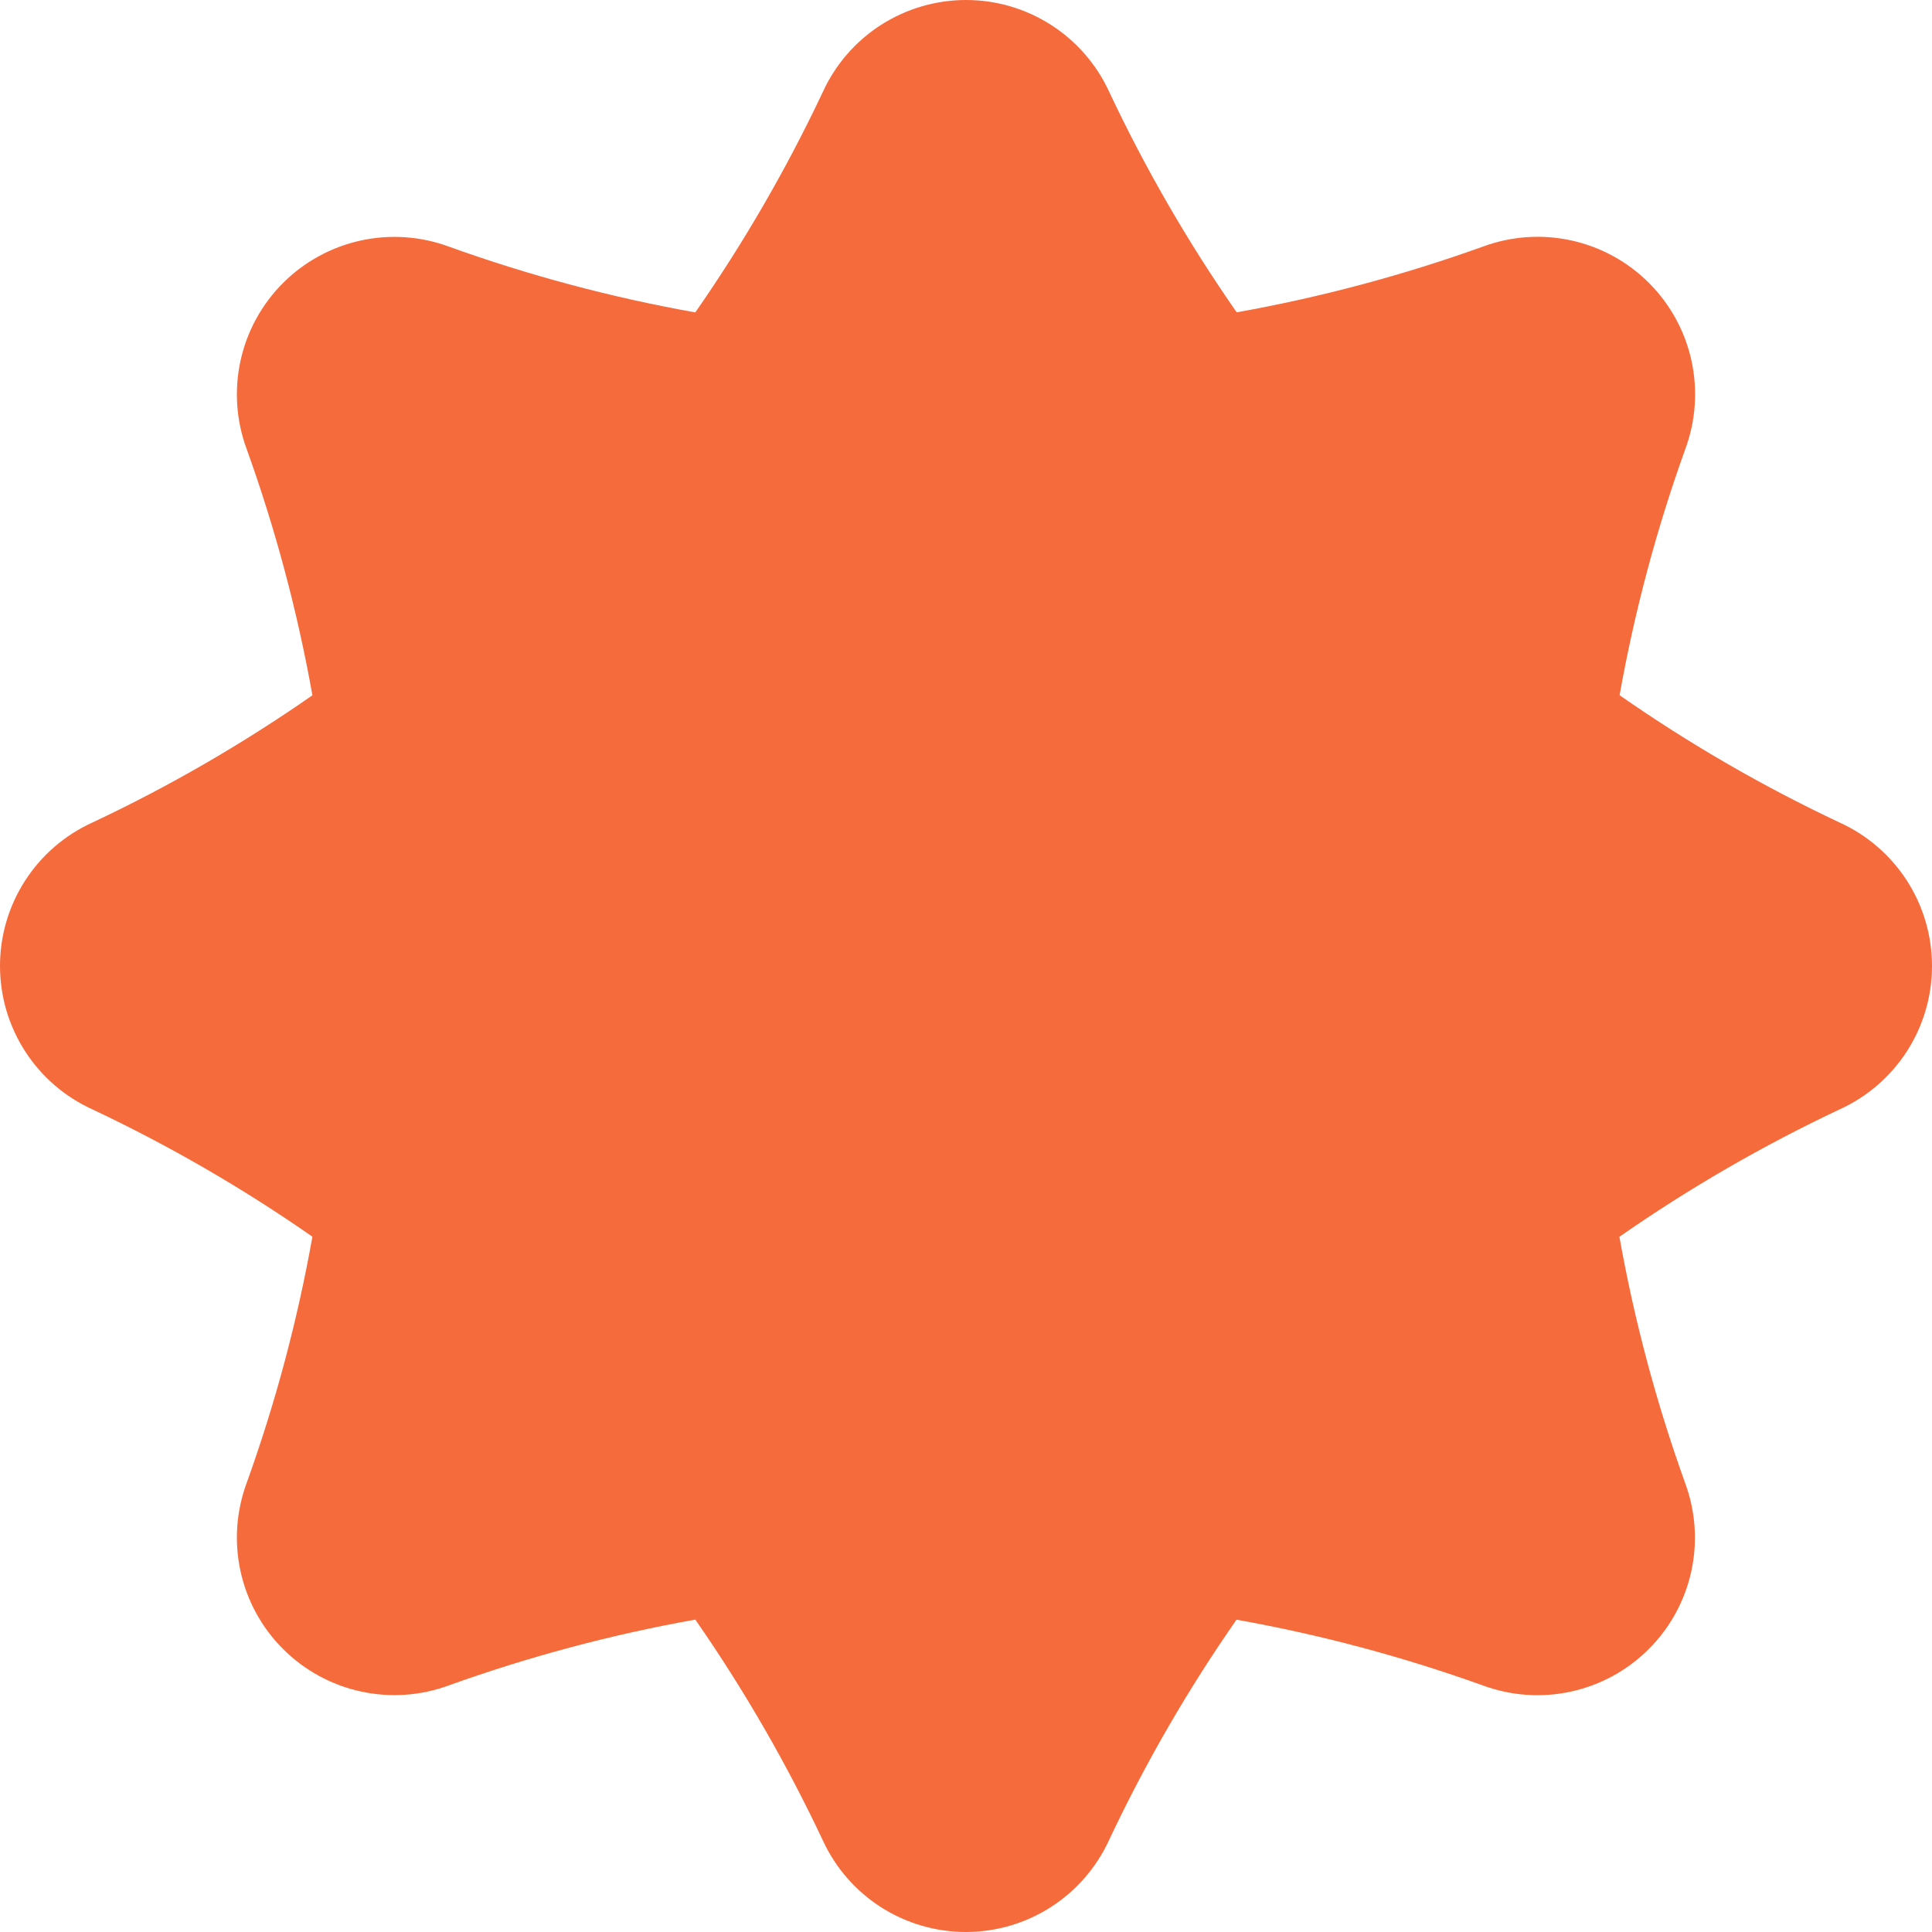 <?xml version="1.0" encoding="UTF-8"?> <svg xmlns="http://www.w3.org/2000/svg" width="44" height="44" viewBox="0 0 44 44" fill="none"><path d="M41.909 18.739C40.155 17.914 38.475 16.942 36.885 15.833C37.225 13.925 37.726 12.049 38.382 10.226C38.62 9.582 38.669 8.884 38.522 8.213C38.375 7.543 38.04 6.929 37.554 6.444C37.069 5.958 36.455 5.623 35.785 5.476C35.114 5.329 34.416 5.378 33.773 5.616C31.949 6.271 30.073 6.772 28.165 7.113C27.057 5.523 26.085 3.842 25.26 2.089C24.973 1.465 24.514 0.937 23.936 0.567C23.359 0.197 22.687 0 22.001 0C21.315 0 20.643 0.197 20.065 0.567C19.488 0.937 19.028 1.465 18.742 2.089C17.915 3.843 16.942 5.524 15.835 7.115C13.927 6.775 12.051 6.274 10.227 5.618C9.584 5.38 8.885 5.331 8.215 5.478C7.545 5.625 6.931 5.96 6.445 6.446C5.96 6.931 5.624 7.545 5.478 8.215C5.331 8.886 5.38 9.584 5.618 10.227C6.274 12.051 6.775 13.927 7.115 15.835C5.525 16.943 3.844 17.915 2.091 18.739C1.467 19.025 0.938 19.485 0.568 20.062C0.197 20.64 0 21.312 0 21.999C0 22.686 0.197 23.358 0.568 23.936C0.938 24.514 1.467 24.973 2.091 25.259C3.844 26.085 5.525 27.057 7.115 28.165C6.775 30.073 6.274 31.949 5.618 33.773C5.38 34.416 5.331 35.114 5.478 35.785C5.624 36.455 5.96 37.069 6.445 37.554C6.931 38.04 7.545 38.375 8.215 38.522C8.885 38.669 9.584 38.62 10.227 38.382C12.051 37.727 13.927 37.226 15.835 36.885C16.941 38.476 17.912 40.158 18.738 41.911C19.024 42.535 19.484 43.063 20.061 43.433C20.639 43.803 21.311 44 21.997 44C22.683 44 23.355 43.803 23.932 43.433C24.51 43.063 24.969 42.535 25.256 41.911C26.081 40.158 27.053 38.477 28.161 36.887C30.069 37.228 31.945 37.729 33.769 38.384C34.412 38.622 35.111 38.671 35.781 38.524C36.451 38.377 37.065 38.042 37.55 37.556C38.036 37.071 38.371 36.457 38.518 35.787C38.665 35.116 38.616 34.418 38.378 33.775C37.722 31.951 37.221 30.075 36.881 28.167C38.471 27.059 40.152 26.087 41.905 25.261C42.53 24.976 43.059 24.516 43.431 23.939C43.802 23.361 44 22.688 44 22.001C44 21.314 43.804 20.642 43.433 20.063C43.062 19.485 42.533 19.025 41.909 18.739Z" fill="#F56B3C"></path></svg> 